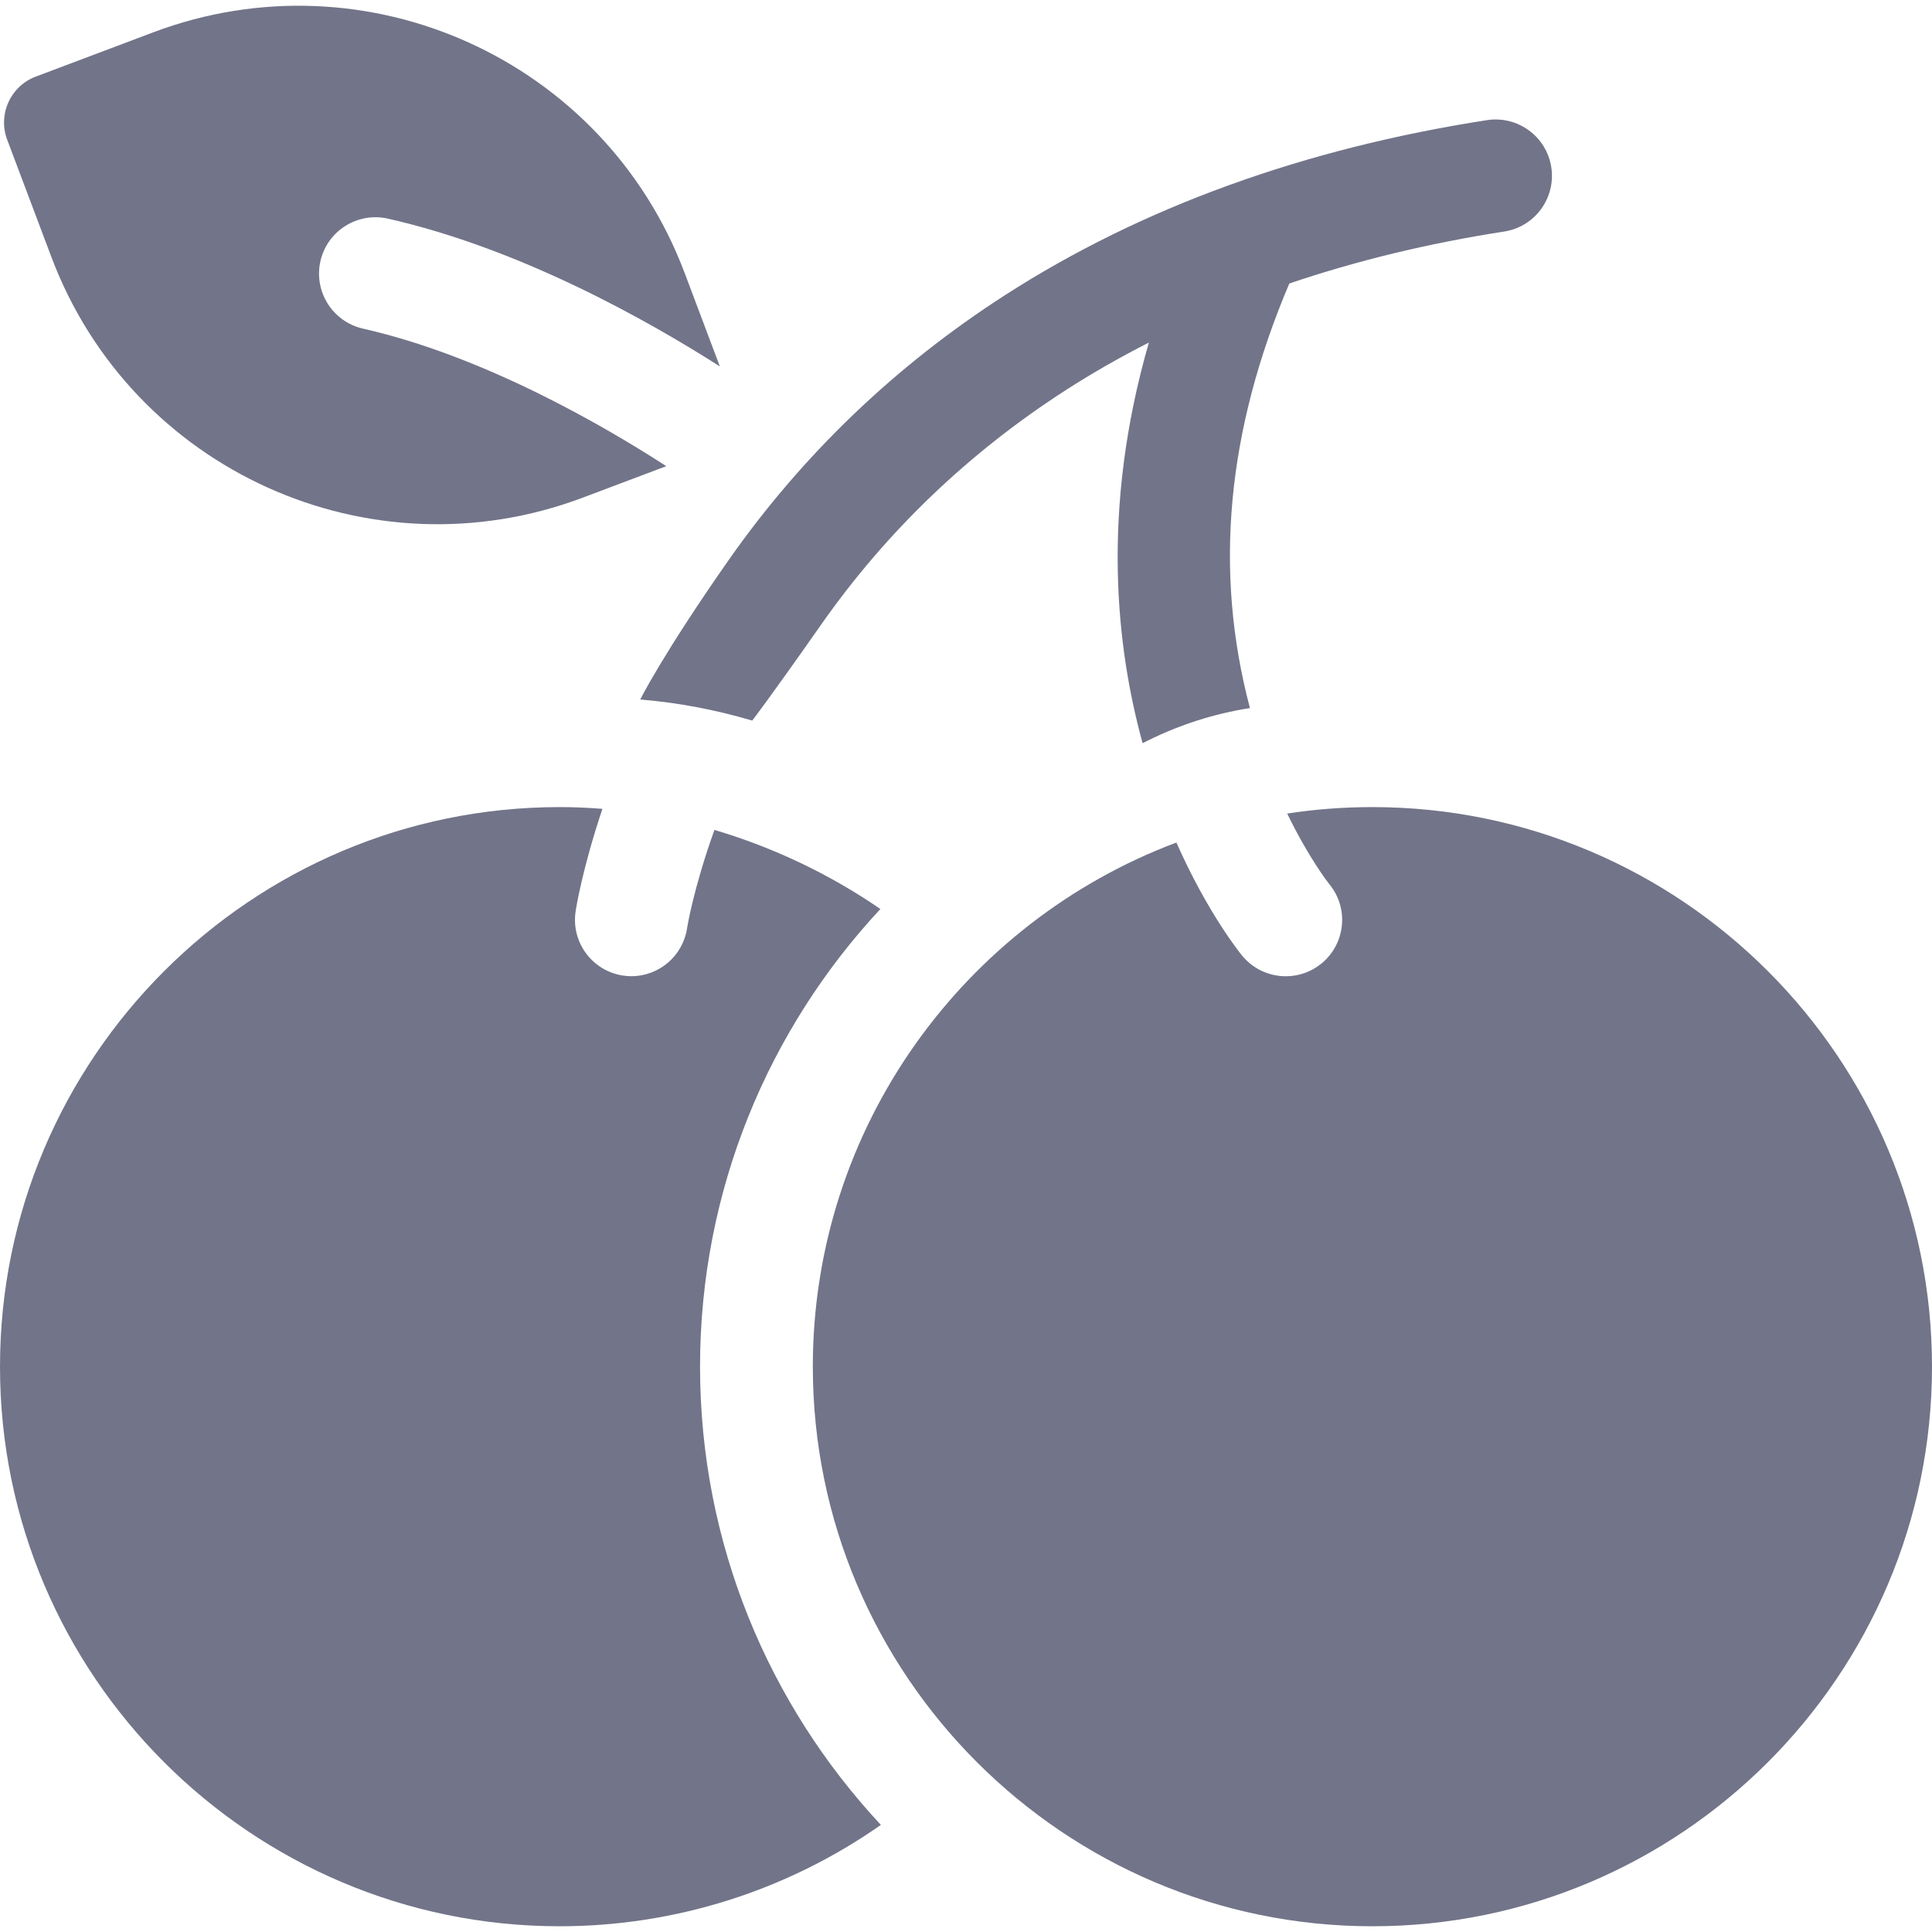 <svg width="32" height="32" viewBox="0 0 32 32" fill="none" xmlns="http://www.w3.org/2000/svg">
<g clip-path="url(#clip0_6_27308)">
<path d="M14.582 15.056C13.738 14.476 12.803 14.033 11.833 13.746C11.483 14.723 11.382 15.362 11.38 15.374C11.31 15.837 10.912 16.169 10.458 16.169C10.412 16.169 10.365 16.165 10.317 16.158C9.808 16.081 9.457 15.605 9.534 15.096C9.542 15.041 9.645 14.389 9.978 13.397C9.742 13.378 9.505 13.368 9.269 13.368C4.158 13.368 0 17.526 0 22.636C0 27.747 4.158 31.905 9.269 31.905C11.183 31.905 13.038 31.314 14.59 30.226C12.733 28.235 11.595 25.567 11.595 22.636C11.595 19.71 12.73 17.045 14.582 15.056Z" fill="#727489"/>
<path d="M12.459 11.935C12.459 11.935 12.707 11.62 13.597 10.351C14.679 8.805 16.046 7.495 17.66 6.457C18.097 6.176 18.554 5.915 19.029 5.674C18.226 8.458 18.493 10.738 18.925 12.309L19.024 12.26C19.553 11.999 20.119 11.819 20.703 11.728C20.101 9.459 20.319 7.135 21.355 4.696C22.468 4.318 23.656 4.03 24.914 3.835C25.424 3.756 25.773 3.279 25.694 2.769C25.615 2.26 25.138 1.911 24.628 1.99C23.119 2.224 21.698 2.582 20.373 3.061C20.363 3.064 20.352 3.068 20.342 3.072C19.011 3.555 17.777 4.161 16.65 4.886C14.831 6.056 13.289 7.534 12.067 9.279C10.979 10.833 10.604 11.586 10.604 11.586C11.227 11.637 11.85 11.755 12.459 11.935Z" fill="#727489"/>
<path d="M22.732 13.368C22.252 13.368 21.78 13.404 21.32 13.475C21.683 14.224 22.013 14.639 22.018 14.645C22.346 15.043 22.287 15.63 21.889 15.958C21.716 16.1 21.506 16.17 21.297 16.17C21.027 16.17 20.758 16.053 20.573 15.828C20.542 15.79 20.003 15.126 19.485 13.955C15.971 15.274 13.463 18.668 13.463 22.636C13.463 27.747 17.621 31.905 22.732 31.905C27.842 31.905 32 27.747 32 22.636C32 17.526 27.843 13.368 22.732 13.368Z" fill="#727489"/>
<path d="M0.852 4.259C2.183 7.789 6.124 9.573 9.654 8.242L11.036 7.721C10 7.051 8.011 5.895 6.012 5.443C5.509 5.329 5.194 4.829 5.307 4.326C5.421 3.823 5.921 3.508 6.424 3.621C8.63 4.12 10.742 5.315 11.923 6.069L11.339 4.519C10.008 0.988 6.067 -0.795 2.537 0.536L0.592 1.269C0.173 1.427 -0.039 1.895 0.119 2.314L0.852 4.259Z" fill="#727489"/>
</g>
<defs>
<clipPath id="clip0_6_27308">
<rect width="32" height="32" fill="white"/>
</clipPath>
</defs>
</svg>
